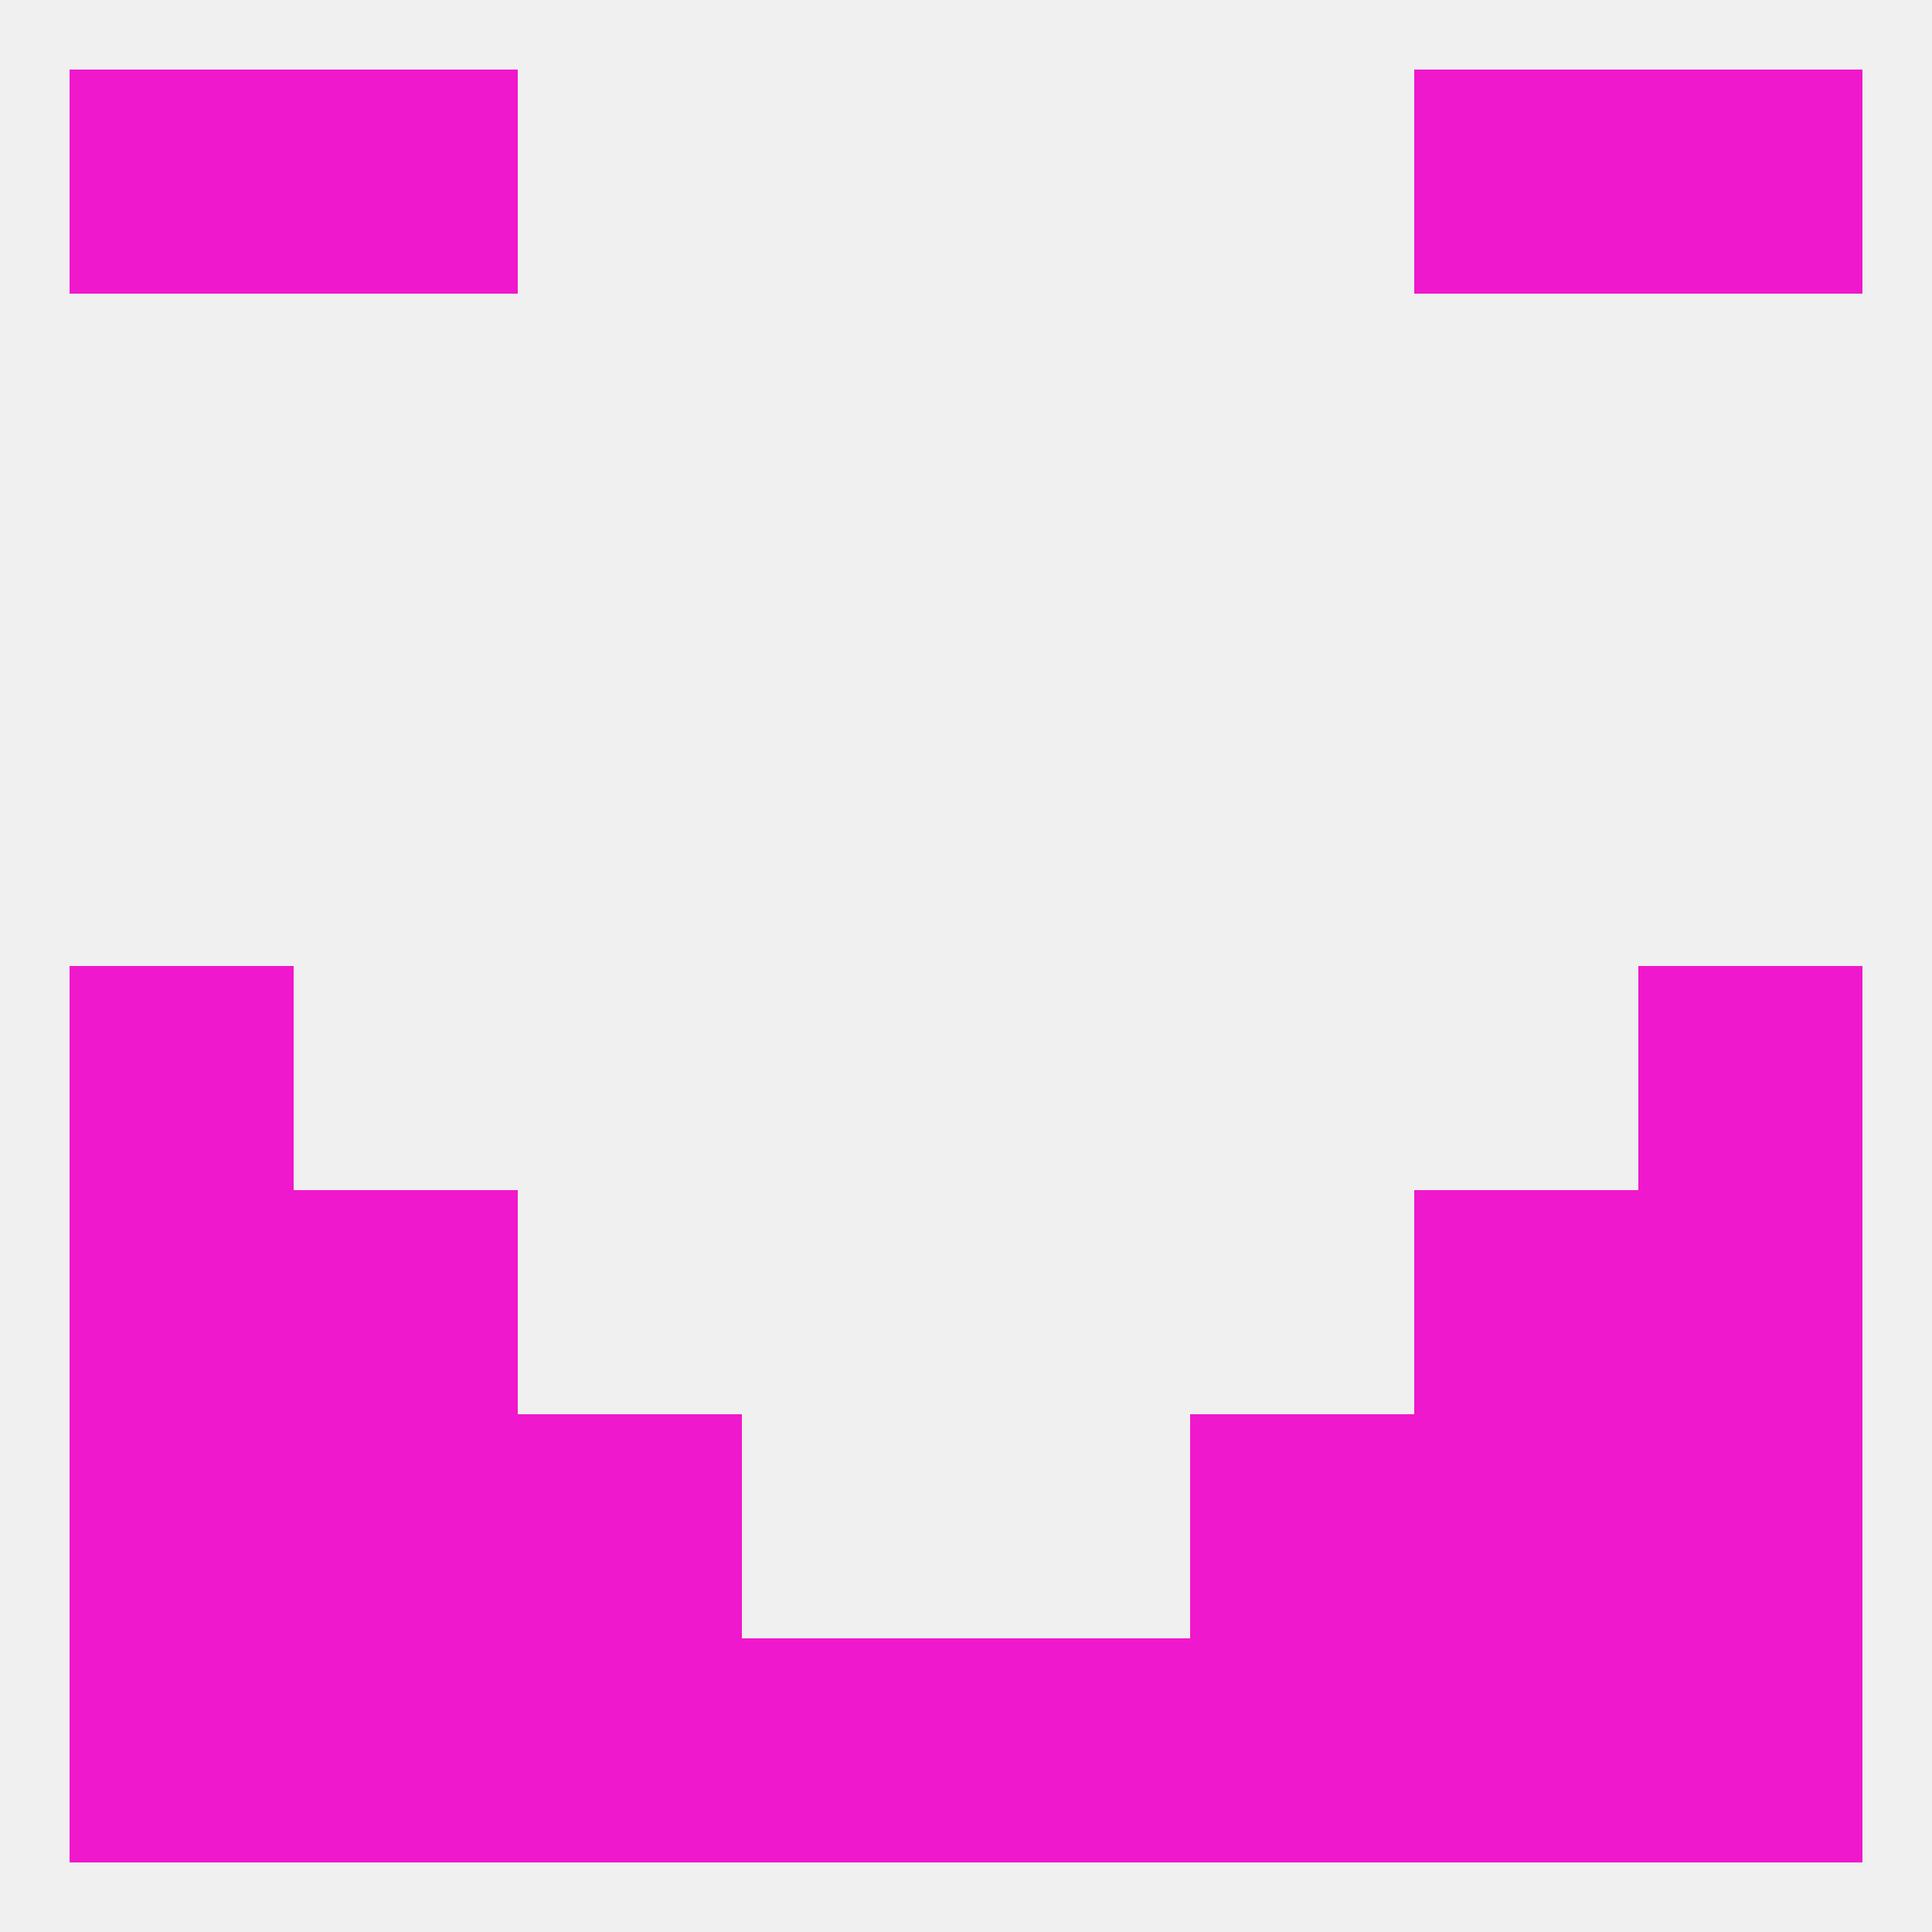
<!--   <?xml version="1.0"?> -->
<svg version="1.1" baseprofile="full" xmlns="http://www.w3.org/2000/svg" xmlns:xlink="http://www.w3.org/1999/xlink" xmlns:ev="http://www.w3.org/2001/xml-events" width="250" height="250" viewBox="0 0 250 250" >
	<rect width="100%" height="100%" fill="rgba(240,240,240,255)"/>

	<rect x="9" y="125" width="29" height="29" fill="rgba(240,24,204,255)"/>
	<rect x="212" y="125" width="29" height="29" fill="rgba(240,24,204,255)"/>
	<rect x="212" y="154" width="29" height="29" fill="rgba(240,24,204,255)"/>
	<rect x="38" y="154" width="29" height="29" fill="rgba(240,24,204,255)"/>
	<rect x="183" y="154" width="29" height="29" fill="rgba(240,24,204,255)"/>
	<rect x="9" y="154" width="29" height="29" fill="rgba(240,24,204,255)"/>
	<rect x="38" y="183" width="29" height="29" fill="rgba(240,24,204,255)"/>
	<rect x="183" y="183" width="29" height="29" fill="rgba(240,24,204,255)"/>
	<rect x="67" y="183" width="29" height="29" fill="rgba(240,24,204,255)"/>
	<rect x="154" y="183" width="29" height="29" fill="rgba(240,24,204,255)"/>
	<rect x="9" y="183" width="29" height="29" fill="rgba(240,24,204,255)"/>
	<rect x="212" y="183" width="29" height="29" fill="rgba(240,24,204,255)"/>
	<rect x="9" y="212" width="29" height="29" fill="rgba(240,24,204,255)"/>
	<rect x="212" y="212" width="29" height="29" fill="rgba(240,24,204,255)"/>
	<rect x="96" y="212" width="29" height="29" fill="rgba(240,24,204,255)"/>
	<rect x="125" y="212" width="29" height="29" fill="rgba(240,24,204,255)"/>
	<rect x="67" y="212" width="29" height="29" fill="rgba(240,24,204,255)"/>
	<rect x="154" y="212" width="29" height="29" fill="rgba(240,24,204,255)"/>
	<rect x="38" y="212" width="29" height="29" fill="rgba(240,24,204,255)"/>
	<rect x="183" y="212" width="29" height="29" fill="rgba(240,24,204,255)"/>
	<rect x="9" y="9" width="29" height="29" fill="rgba(240,24,204,255)"/>
	<rect x="212" y="9" width="29" height="29" fill="rgba(240,24,204,255)"/>
	<rect x="38" y="9" width="29" height="29" fill="rgba(240,24,204,255)"/>
	<rect x="183" y="9" width="29" height="29" fill="rgba(240,24,204,255)"/>
</svg>